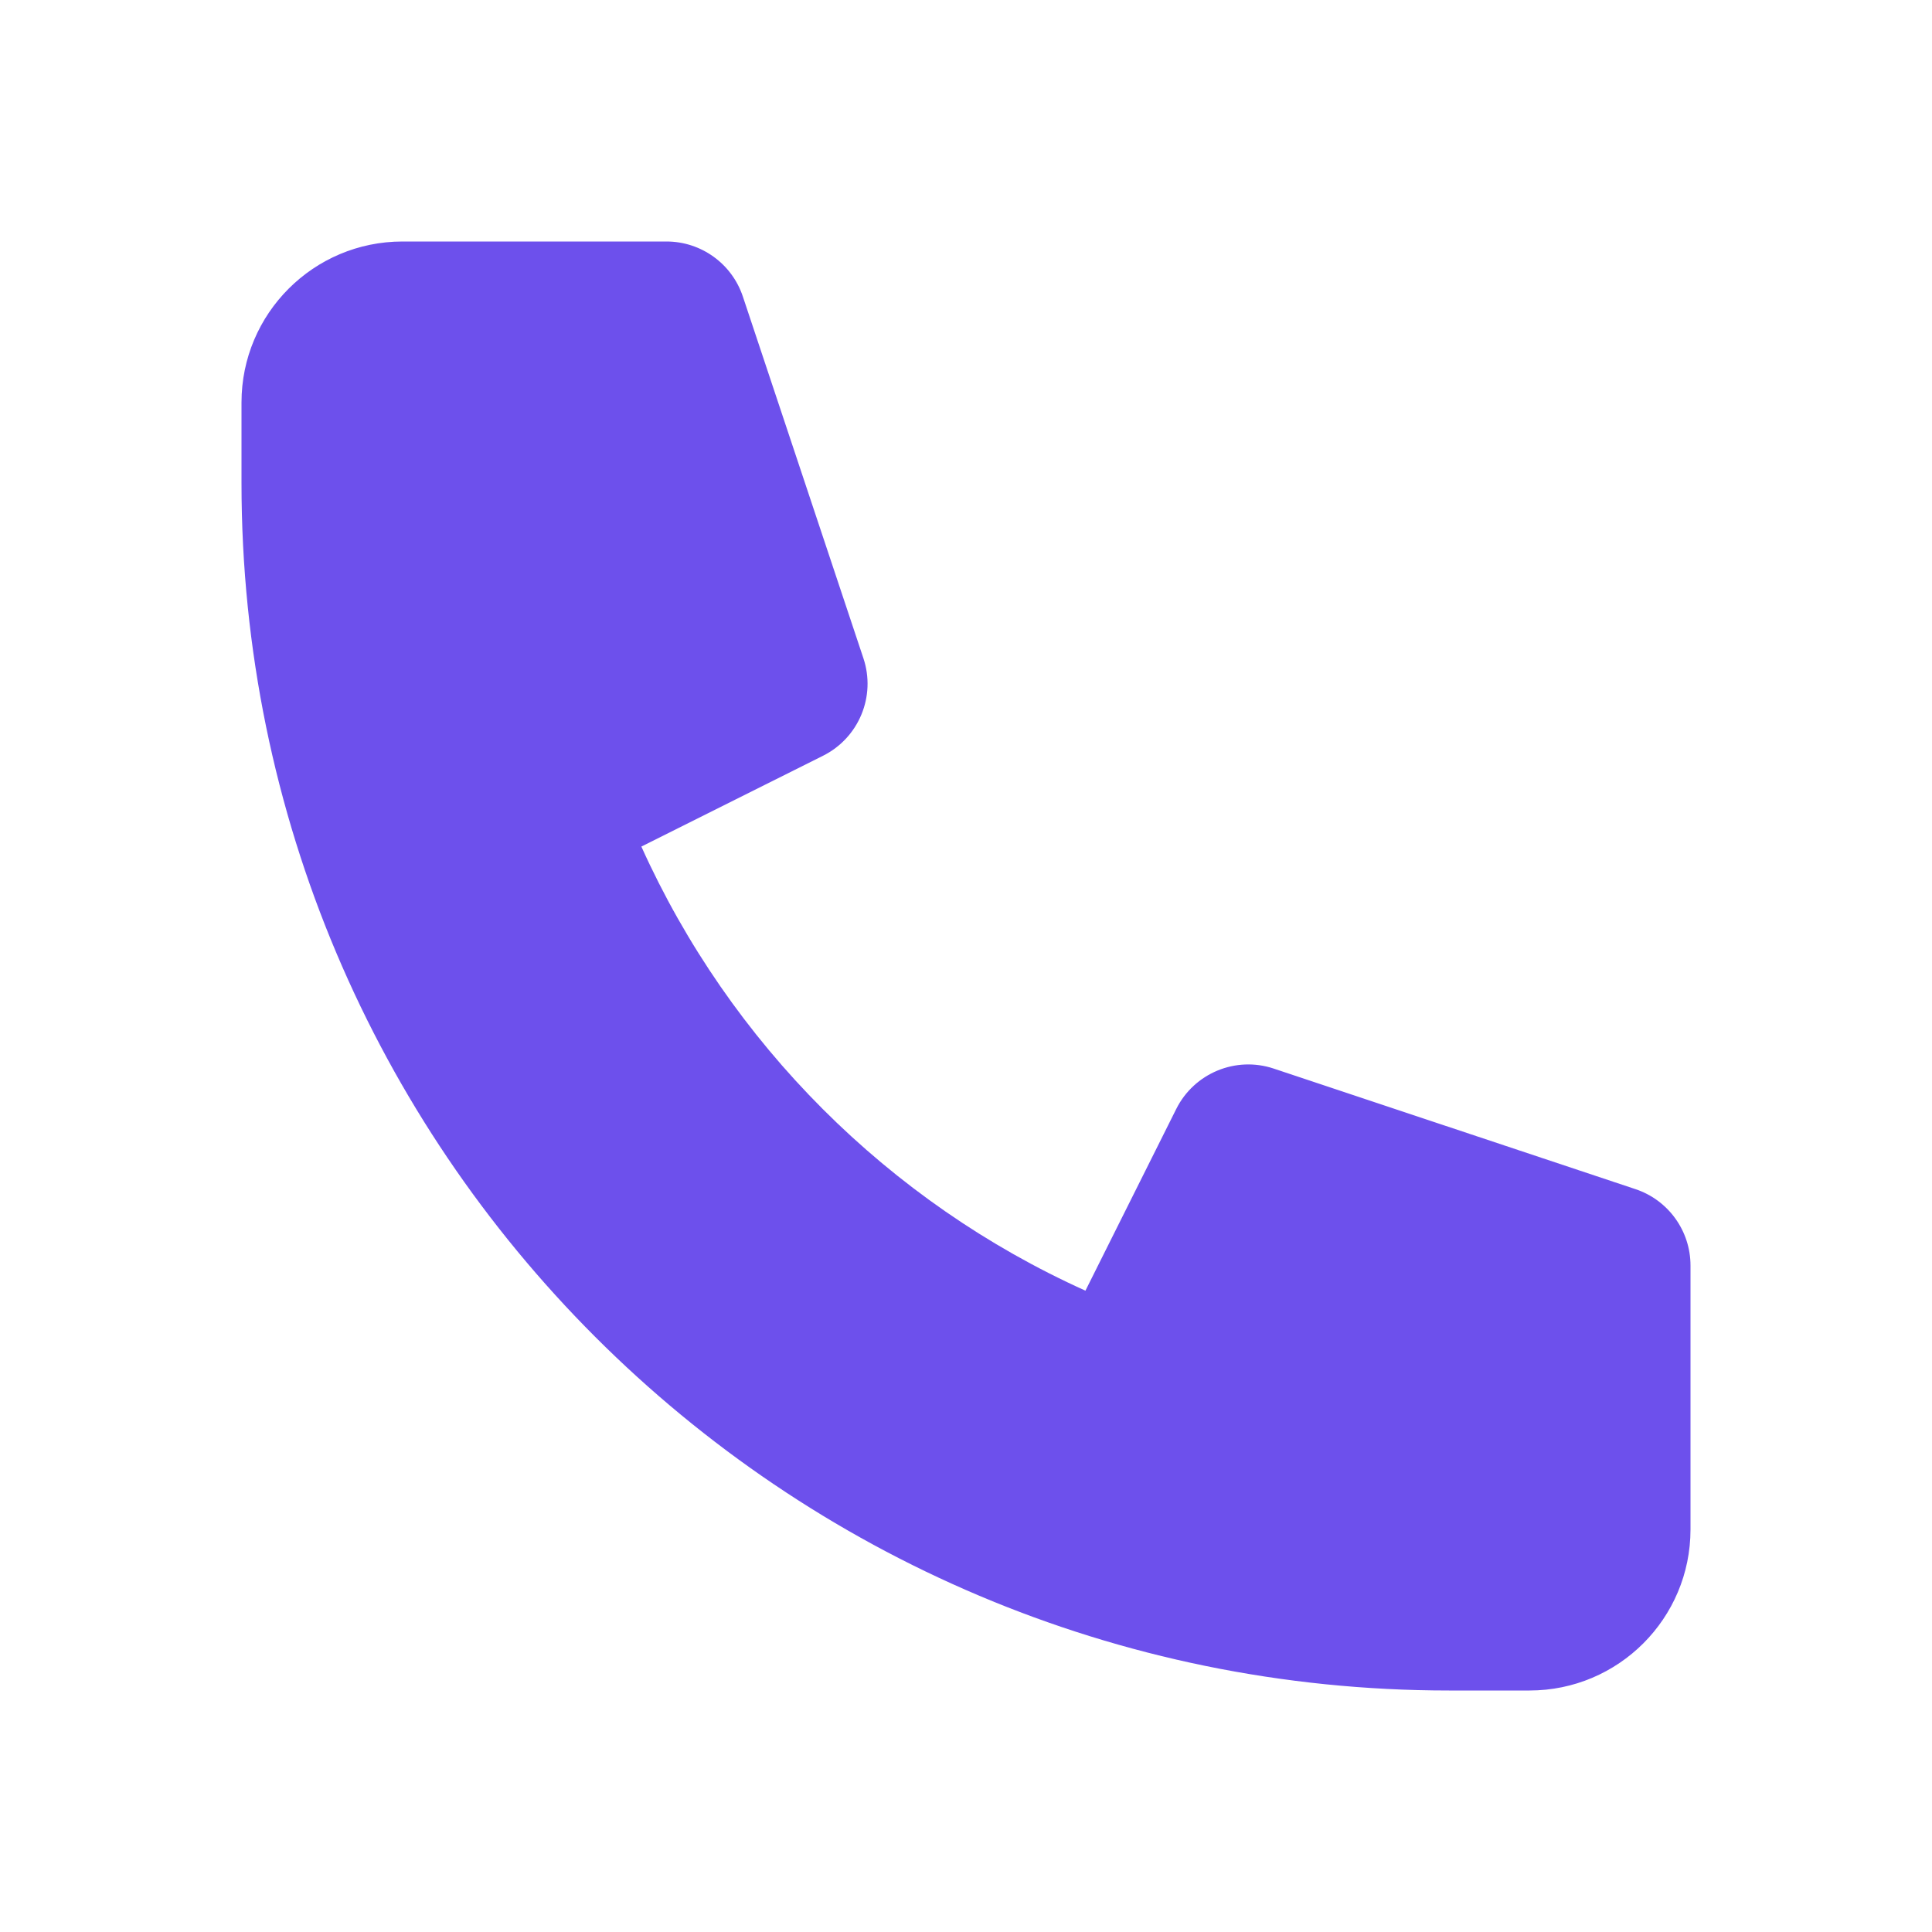 <svg width="60" height="60" viewBox="0 0 60 60" fill="none" xmlns="http://www.w3.org/2000/svg">
<path d="M7.5 12.5C7.5 9.739 9.739 7.5 12.5 7.5H20.698C21.774 7.5 22.73 8.189 23.07 9.209L26.814 20.443C27.208 21.623 26.673 22.913 25.561 23.47L19.918 26.291C22.673 32.403 27.597 37.327 33.709 40.083L36.53 34.439C37.087 33.327 38.377 32.792 39.557 33.186L50.791 36.93C51.811 37.27 52.5 38.226 52.5 39.302V47.5C52.5 50.261 50.261 52.5 47.5 52.5H45C24.289 52.5 7.5 35.711 7.5 15V12.5Z" fill="#6D50EC"/>
</svg>
